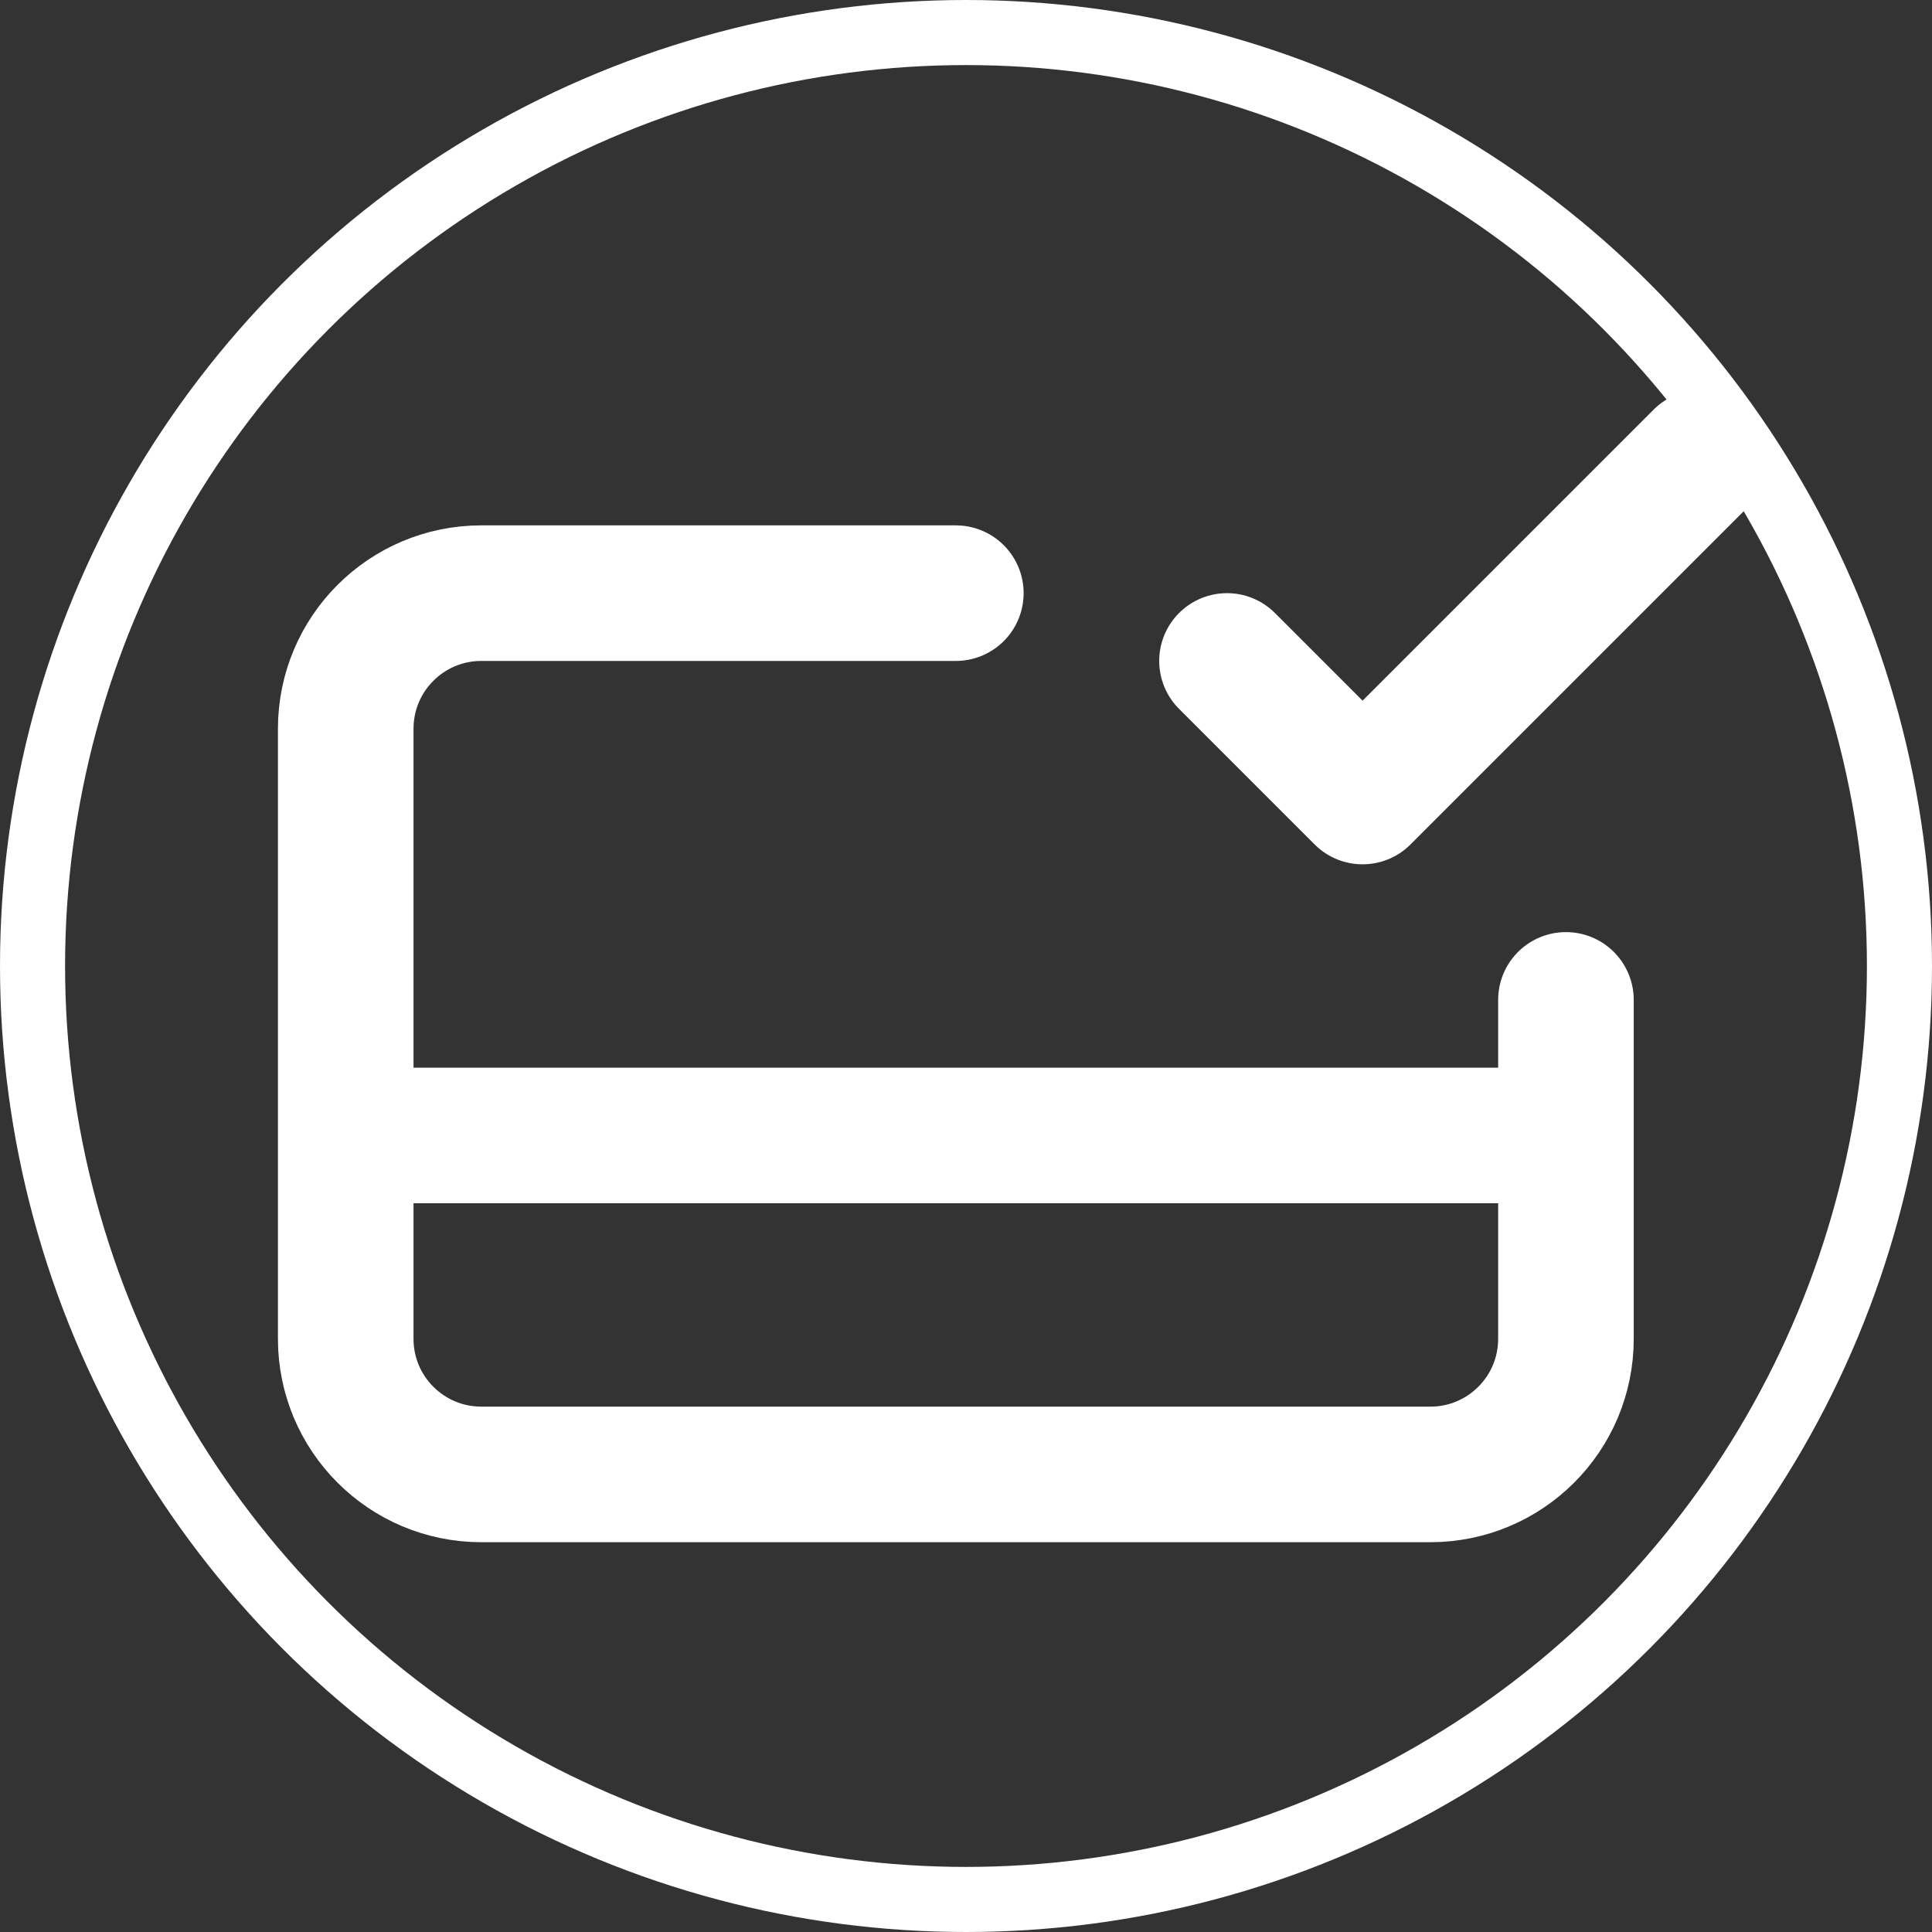 <svg width="950" height="950" viewBox="0 0 950 950" fill="none" xmlns="http://www.w3.org/2000/svg">
<rect x="0" y="0" width="950" height="950" fill="#333333" stroke="none"/>
<path d="M770 491.667V558.333M770 558.333V658.333C770 695.153 740.153 725 703.333 725H236.667C199.848 725 170 695.153 170 658.333V558.333M770 558.333H170M470 291.667H236.667C199.848 291.667 170 321.514 170 358.333V558.333M836.667 225L670 391.667L603.333 325" stroke="white" stroke-width="66.667" stroke-linecap="round" stroke-linejoin="round"/>
<circle cx="475" cy="475" r="459" stroke="white" stroke-width="32"/>
</svg>
